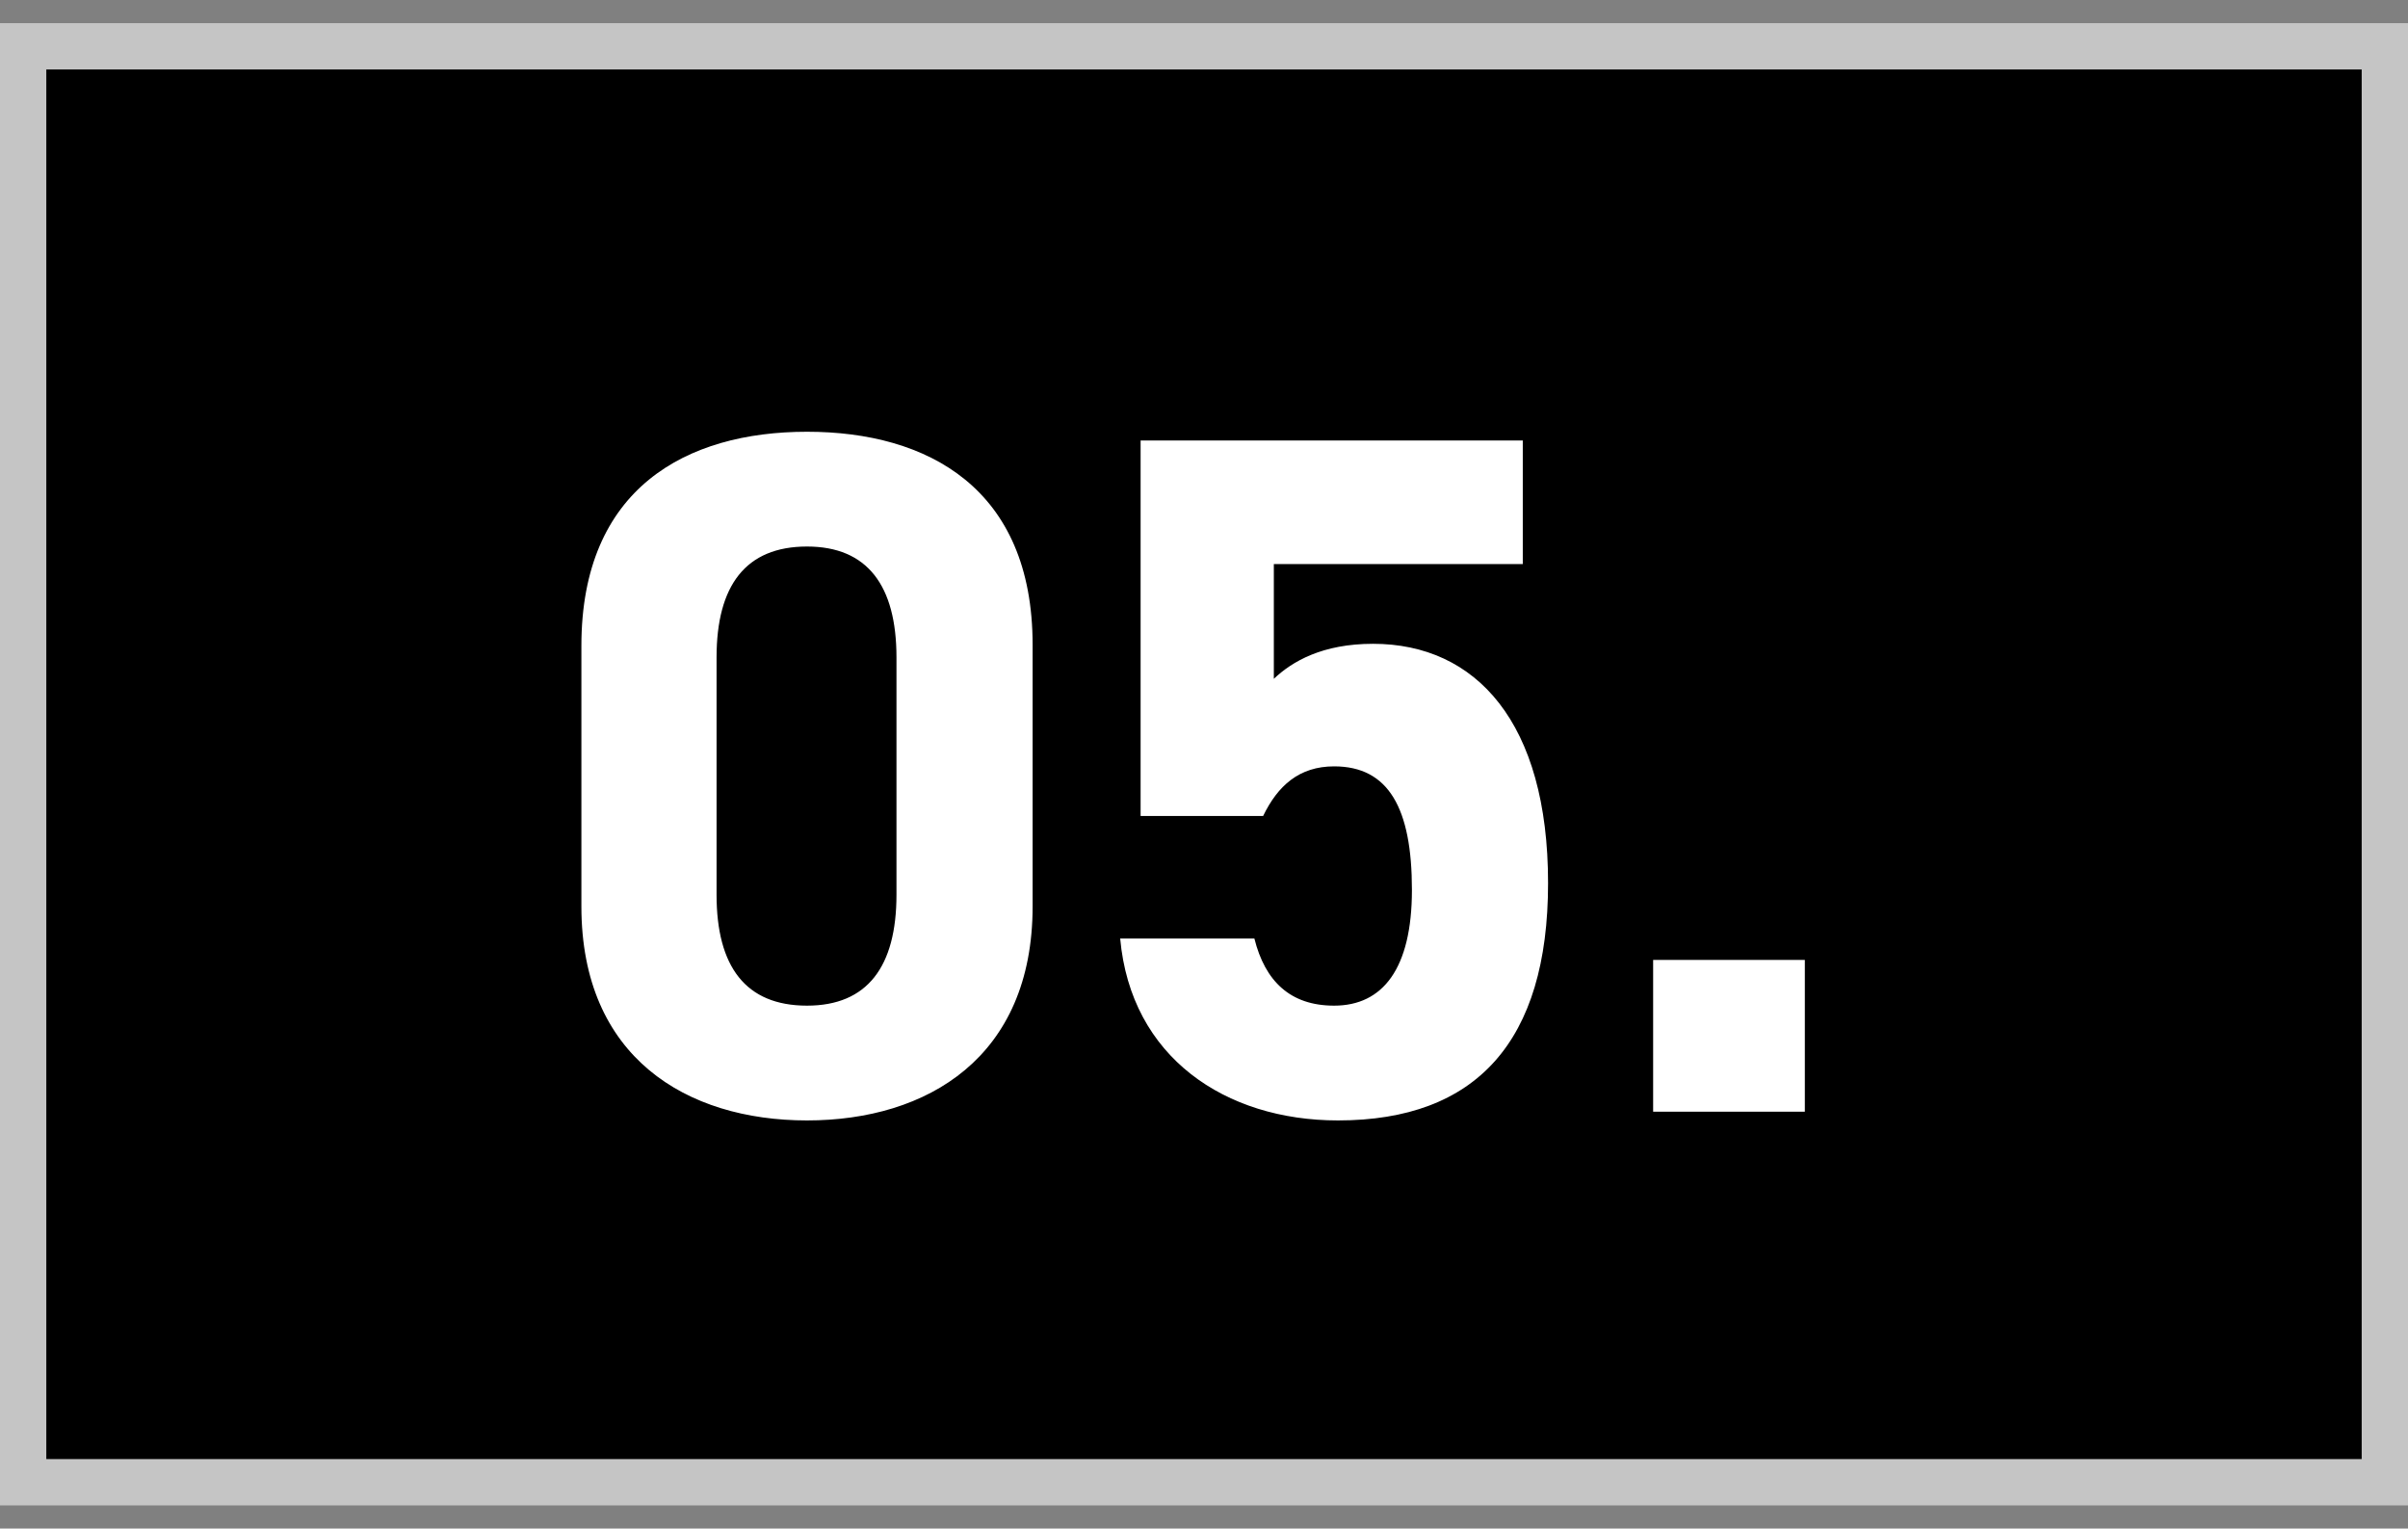 <svg width="52" height="33" viewBox="0 0 52 33" fill="none" xmlns="http://www.w3.org/2000/svg">
<rect x="0" y="0" width="52" height="33" fill="#808080" stroke="none"/>
<rect x="0.5" y="1" width="51" height="31" fill="black" stroke="#C5C5C5"/>
<path d="M22.299 13.92V19.569C22.299 22.824 20.031 24.189 17.427 24.189C14.823 24.189 12.555 22.824 12.555 19.569V13.941C12.555 10.539 14.823 9.321 17.427 9.321C20.031 9.321 22.299 10.539 22.299 13.92ZM19.359 14.193C19.359 12.639 18.729 11.799 17.427 11.799C16.104 11.799 15.474 12.639 15.474 14.193V19.317C15.474 20.871 16.104 21.711 17.427 21.711C18.729 21.711 19.359 20.871 19.359 19.317V14.193ZM28.81 16.545C28.054 16.545 27.592 16.965 27.277 17.616H24.631V9.51H32.884V12.177H27.508V14.655C27.907 14.277 28.558 13.899 29.65 13.899C31.876 13.899 33.43 15.6 33.43 19.065C33.43 22.488 31.876 24.189 28.894 24.189C26.458 24.189 24.421 22.824 24.19 20.262H27.088C27.319 21.186 27.865 21.711 28.81 21.711C29.86 21.711 30.49 20.913 30.49 19.212C30.49 17.448 29.986 16.545 28.81 16.545ZM38.975 20.724V24H35.699V20.724H38.975Z" fill="white"/>
</svg>
